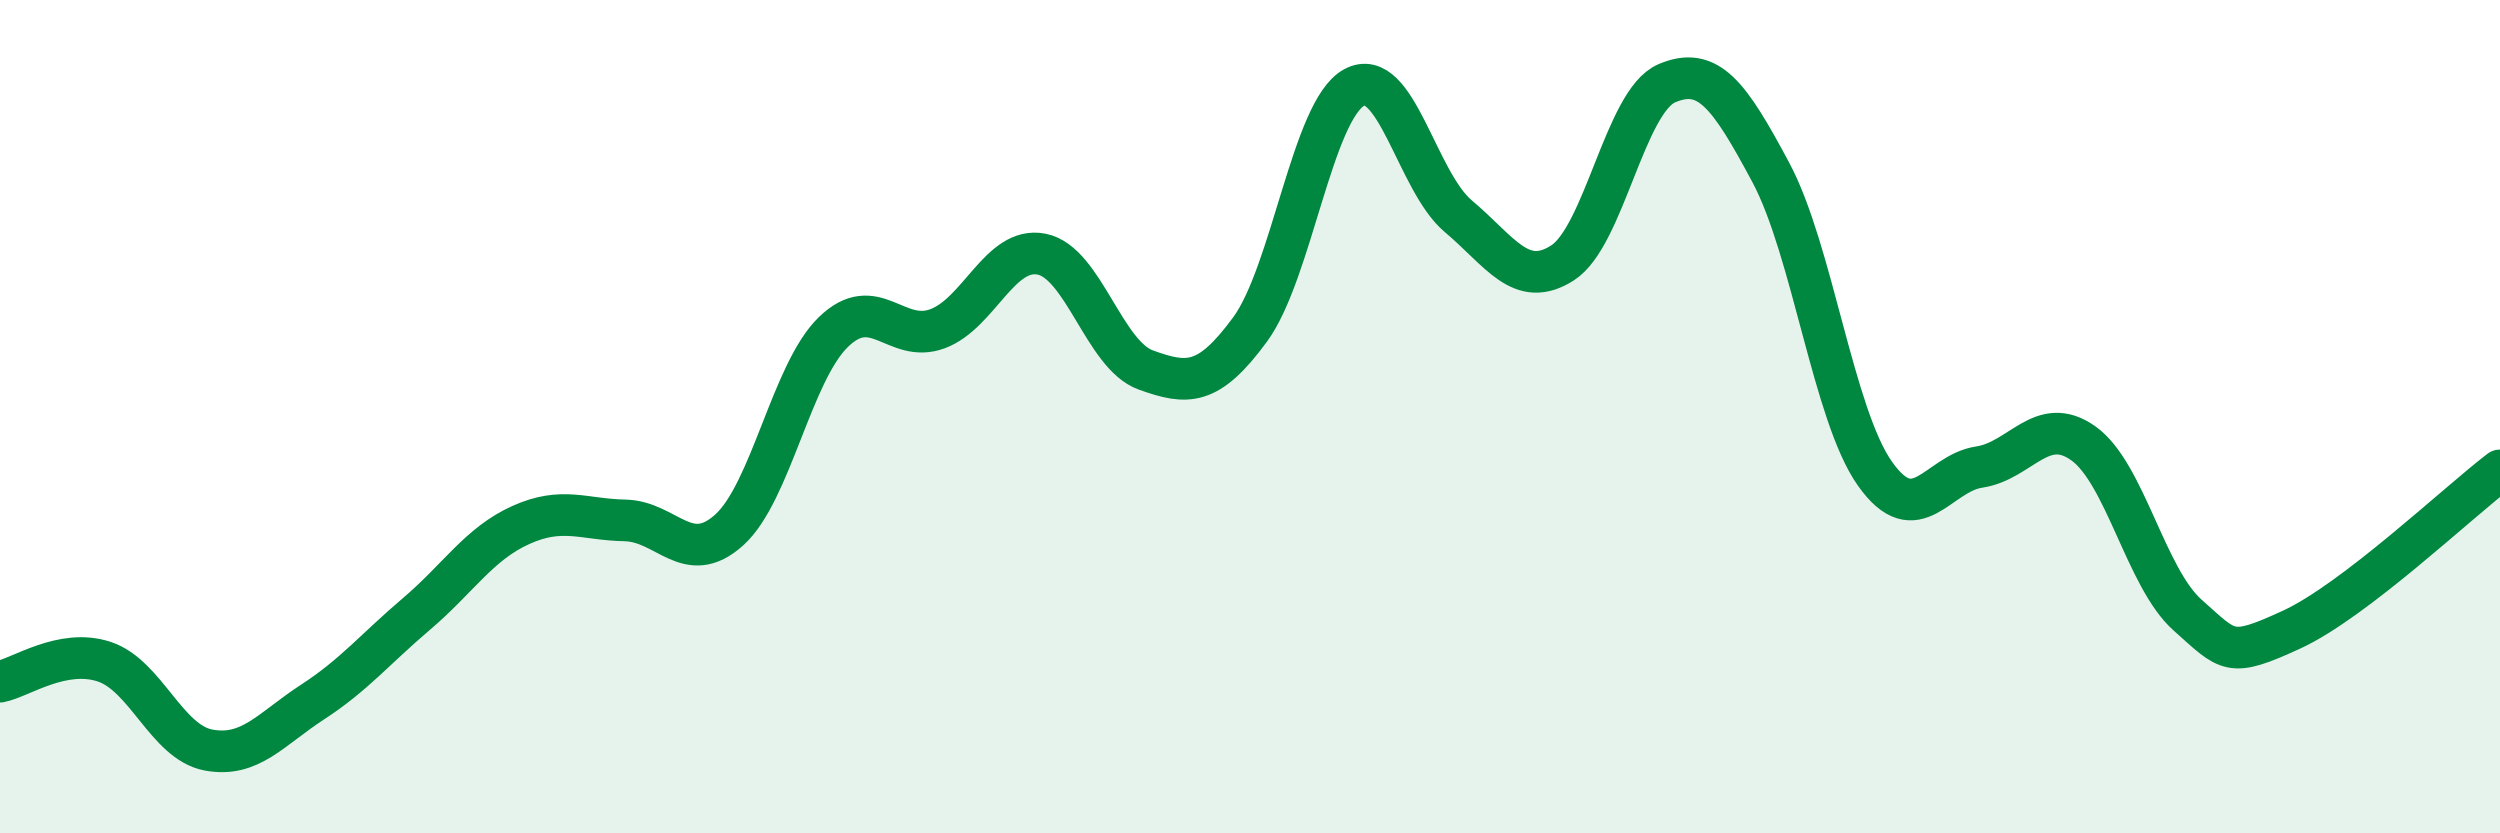 
    <svg width="60" height="20" viewBox="0 0 60 20" xmlns="http://www.w3.org/2000/svg">
      <path
        d="M 0,16.36 C 0.5,16.26 1.5,15.55 2.5,15.88 C 3.5,16.21 4,17.81 5,18 C 6,18.19 6.5,17.5 7.5,16.85 C 8.5,16.2 9,15.58 10,14.73 C 11,13.88 11.5,13.05 12.5,12.6 C 13.5,12.15 14,12.47 15,12.49 C 16,12.51 16.5,13.62 17.5,12.72 C 18.5,11.82 19,8.94 20,7.97 C 21,7 21.5,8.26 22.5,7.89 C 23.5,7.52 24,5.9 25,6.1 C 26,6.3 26.5,8.52 27.5,8.88 C 28.5,9.24 29,9.27 30,7.91 C 31,6.55 31.5,2.64 32.5,2.1 C 33.5,1.56 34,4.35 35,5.19 C 36,6.03 36.5,6.95 37.5,6.31 C 38.5,5.67 39,2.43 40,2 C 41,1.57 41.5,2.27 42.5,4.14 C 43.5,6.01 44,9.96 45,11.37 C 46,12.78 46.5,11.36 47.5,11.21 C 48.5,11.06 49,9.93 50,10.64 C 51,11.35 51.5,13.87 52.5,14.76 C 53.5,15.65 53.5,15.8 55,15.11 C 56.5,14.42 59,12.05 60,11.29L60 20L0 20Z"
        fill="#008740"
        opacity="0.1"
        stroke-linecap="round"
        stroke-linejoin="round"
      />
      <path
        d="M 0,16.36 C 0.5,16.26 1.5,15.55 2.5,15.88 C 3.5,16.21 4,17.81 5,18 C 6,18.19 6.5,17.5 7.5,16.85 C 8.5,16.2 9,15.58 10,14.73 C 11,13.88 11.5,13.05 12.5,12.6 C 13.5,12.15 14,12.47 15,12.49 C 16,12.51 16.5,13.62 17.5,12.72 C 18.5,11.82 19,8.94 20,7.97 C 21,7 21.5,8.26 22.5,7.89 C 23.5,7.52 24,5.9 25,6.1 C 26,6.3 26.5,8.52 27.5,8.88 C 28.5,9.24 29,9.27 30,7.91 C 31,6.55 31.5,2.64 32.5,2.1 C 33.5,1.56 34,4.35 35,5.19 C 36,6.03 36.5,6.95 37.5,6.31 C 38.5,5.67 39,2.43 40,2 C 41,1.57 41.5,2.27 42.5,4.14 C 43.5,6.01 44,9.96 45,11.37 C 46,12.78 46.5,11.36 47.5,11.21 C 48.5,11.06 49,9.93 50,10.64 C 51,11.35 51.5,13.87 52.5,14.76 C 53.5,15.65 53.5,15.8 55,15.11 C 56.5,14.42 59,12.05 60,11.29"
        stroke="#008740"
        stroke-width="1"
        fill="none"
        stroke-linecap="round"
        stroke-linejoin="round"
      />
    </svg>
  